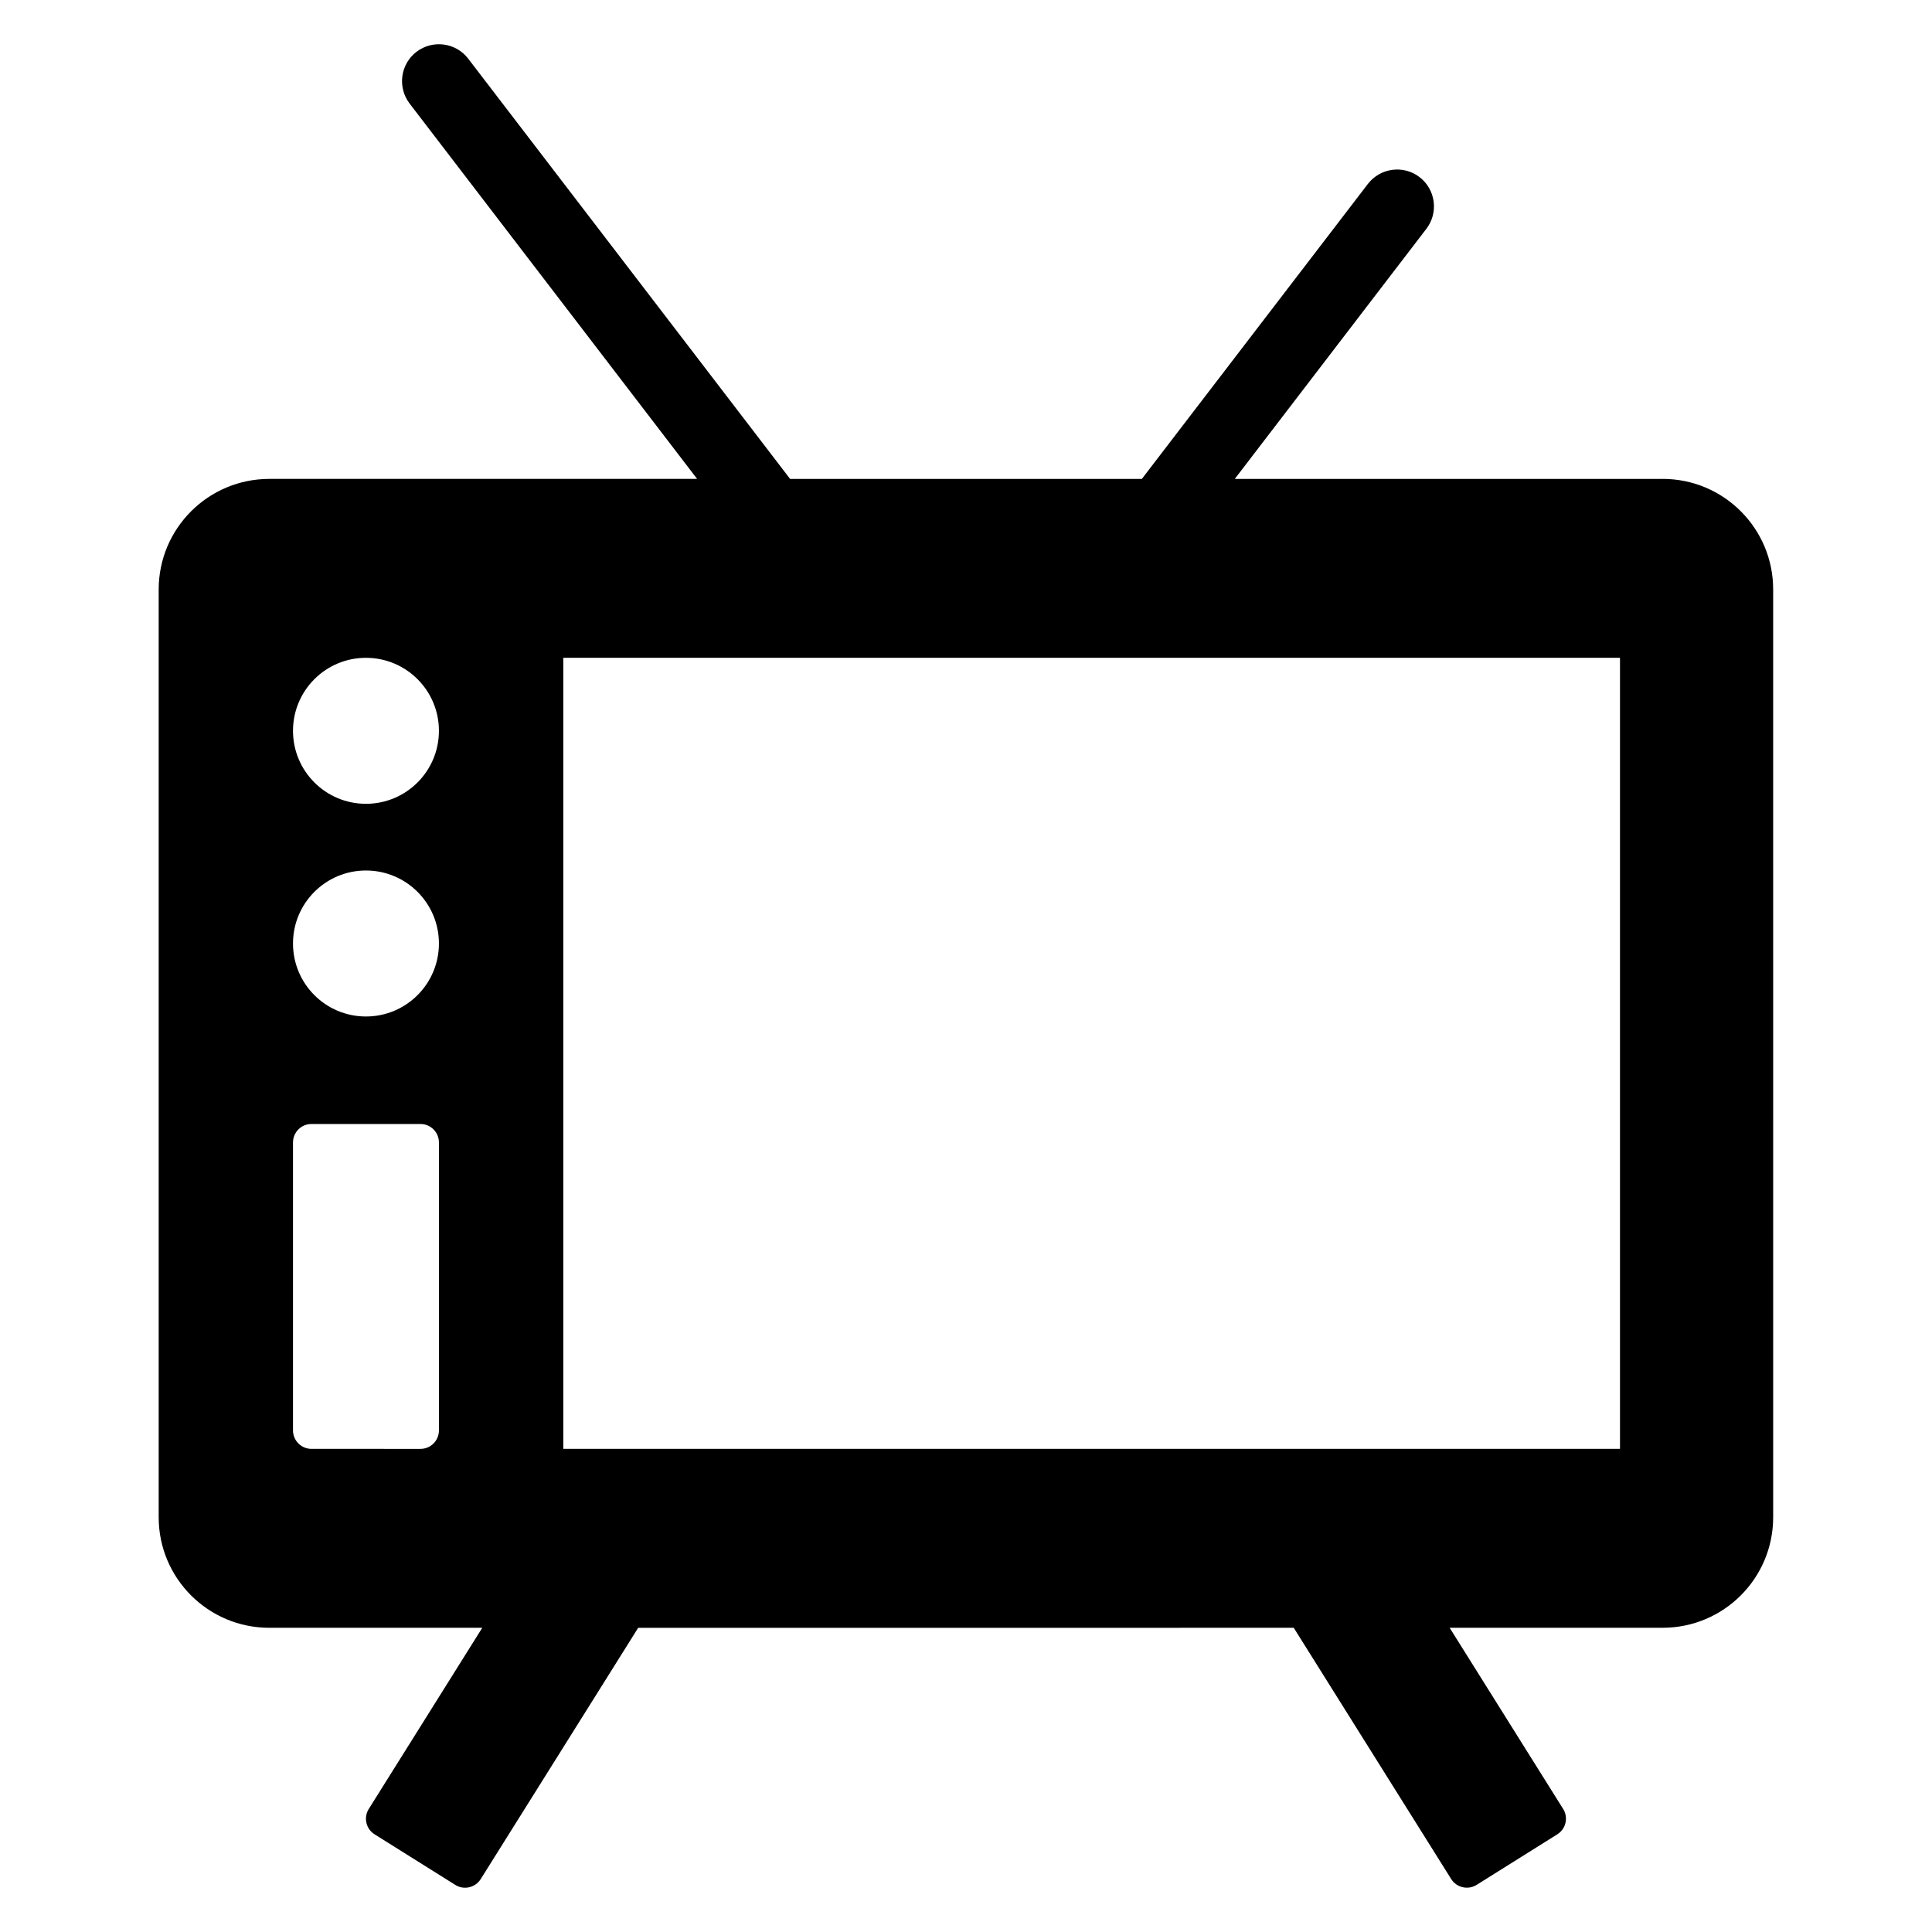 <?xml version="1.0" encoding="UTF-8"?>
<!-- Uploaded to: SVG Repo, www.svgrepo.com, Generator: SVG Repo Mixer Tools -->
<svg fill="#000000" width="800px" height="800px" version="1.1" viewBox="144 144 512 512" xmlns="http://www.w3.org/2000/svg">
 <path d="m584.62 270.92h-113.39l50.777-66.289c3.266-4.273 2.473-10.41-1.816-13.695-4.273-3.281-10.41-2.457-13.695 1.816l-59.891 78.168h-93.219l-85.312-111.38c-3.285-4.273-9.406-5.082-13.711-1.801-4.273 3.281-5.082 9.406-1.816 13.695l76.199 99.48h-113.38c-16.184 0-29.312 13.129-29.312 29.312v245.86c0 16.184 13.129 29.297 29.312 29.297h56.441l-30.074 48c-1.434 2.289-0.75 5.312 1.543 6.734l21.391 13.406c2.273 1.434 5.297 0.734 6.734-1.559l41.723-66.578 173.73-0.004 41.723 66.578c1.434 2.289 4.457 2.977 6.734 1.559l21.391-13.406c2.289-1.434 2.977-4.457 1.543-6.734l-30.074-48h56.426c16.199 0 29.312-13.113 29.312-29.297l-0.004-245.86c0.016-16.184-13.098-29.312-29.297-29.312zm-324.3 252.16c0 2.703-2.184 4.887-4.887 4.887l-28.898-0.004c-2.703 0-4.887-2.199-4.887-4.887v-76.32c0-2.688 2.184-4.887 4.887-4.887h28.898c2.703 0 4.887 2.199 4.887 4.887zm-19.344-109.7c-10.672 0-19.328-8.656-19.328-19.344s8.656-19.344 19.328-19.344c10.688 0 19.344 8.656 19.344 19.344s-8.656 19.344-19.344 19.344zm0-56.363c-10.672 0-19.328-8.656-19.328-19.344s8.656-19.344 19.328-19.344c10.688 0 19.344 8.656 19.344 19.344s-8.656 19.344-19.344 19.344zm332.36 170.94h-280.06v-209.63h280.04v209.63z"/>
</svg>